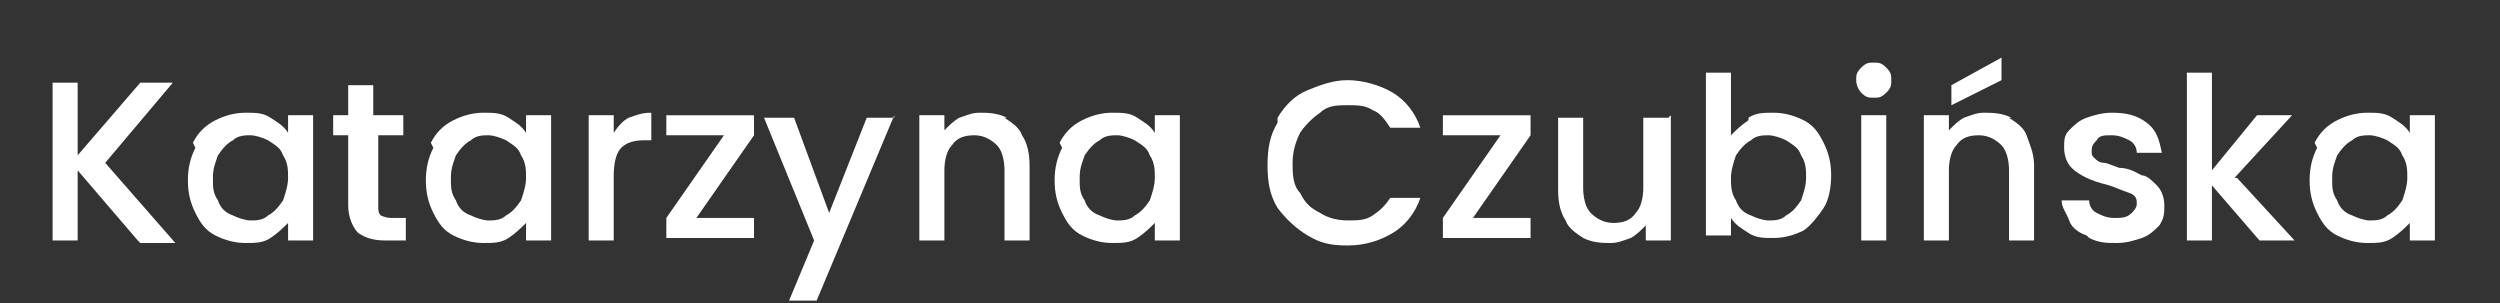 <svg xmlns="http://www.w3.org/2000/svg" viewBox="0 0 99.8 12.1"><rect x="0" y="0" width="99.8" height="12.1" fill="#333333" stroke="none"/><defs><style>      .cls-1 {        fill: #fff;      }    </style></defs><g><g id="Layer_1"><g><path class="cls-1" d="M5.5,9.6l-2.4-2.8v2.8h-1V3.3h1v2.9l2.5-2.9h1.3l-2.7,3.2,2.8,3.2h-1.4Z"></path><path class="cls-1" d="M7.7,5.7c.2-.4.5-.7.9-.9.4-.2.8-.3,1.2-.3s.7,0,1,.2.5.3.7.6v-.7h1v5h-1v-.7c-.2.2-.4.4-.7.6s-.6.2-1,.2-.8-.1-1.2-.3c-.4-.2-.6-.5-.8-.9-.2-.4-.3-.8-.3-1.3s.1-.9.3-1.3ZM11.3,6.2c-.1-.3-.3-.4-.6-.6-.2-.1-.5-.2-.7-.2s-.5,0-.7.2c-.2.1-.4.3-.6.6-.1.3-.2.5-.2.9s0,.6.2.9c.1.3.3.5.6.6.2.1.5.2.7.2s.5,0,.7-.2c.2-.1.4-.3.6-.6.1-.3.2-.6.2-.9s0-.6-.2-.9Z"></path><path class="cls-1" d="M15.1,5.4v2.8c0,.2,0,.3.1.4,0,0,.2.1.4.1h.6v.9h-.8c-.5,0-.8-.1-1.1-.3-.2-.2-.4-.6-.4-1.1v-2.8h-.6v-.8h.6v-1.2h1v1.2h1.2v.8h-1.2Z"></path><path class="cls-1" d="M17.2,5.7c.2-.4.5-.7.9-.9.4-.2.8-.3,1.2-.3s.7,0,1,.2.5.3.7.6v-.7h1v5h-1v-.7c-.2.2-.4.4-.7.6s-.6.2-1,.2-.8-.1-1.2-.3c-.4-.2-.6-.5-.8-.9-.2-.4-.3-.8-.3-1.3s.1-.9.3-1.3ZM20.8,6.2c-.1-.3-.3-.4-.6-.6-.2-.1-.5-.2-.7-.2s-.5,0-.7.2c-.2.1-.4.3-.6.6-.1.3-.2.5-.2.9s0,.6.2.9c.1.3.3.5.6.6.2.1.5.2.7.2s.5,0,.7-.2c.2-.1.4-.3.6-.6.1-.3.2-.6.2-.9s0-.6-.2-.9Z"></path><path class="cls-1" d="M25.1,4.7c.3-.1.5-.2.9-.2v1.1h-.3c-.4,0-.7.1-.9.3-.2.2-.3.6-.3,1.1v2.6h-1v-5h1v.7c.2-.3.4-.5.6-.6Z"></path><path class="cls-1" d="M27.8,8.7h2.3v.8h-3.5v-.8l2.3-3.3h-2.3v-.8h3.5v.8l-2.3,3.3Z"></path><path class="cls-1" d="M35.7,4.6l-3.1,7.4h-1.1l1-2.4-2-4.9h1.2l1.4,3.8,1.5-3.8h1.1Z"></path><path class="cls-1" d="M40.1,4.7c.3.2.6.4.7.7.2.3.3.7.3,1.2v3h-1v-2.8c0-.4-.1-.8-.3-1-.2-.2-.5-.4-.9-.4s-.7.1-.9.4c-.2.2-.3.6-.3,1v2.8h-1v-5h1v.6c.2-.2.4-.4.6-.5.3-.1.5-.2.8-.2s.7,0,1.1.2Z"></path><path class="cls-1" d="M42.3,5.7c.2-.4.5-.7.9-.9.4-.2.8-.3,1.2-.3s.7,0,1,.2.5.3.7.6v-.7h1v5h-1v-.7c-.2.2-.4.4-.7.6s-.6.2-1,.2-.8-.1-1.2-.3c-.4-.2-.6-.5-.8-.9-.2-.4-.3-.8-.3-1.3s.1-.9.3-1.3ZM45.9,6.2c-.1-.3-.3-.4-.6-.6-.2-.1-.5-.2-.7-.2s-.5,0-.7.2c-.2.1-.4.3-.6.6-.1.3-.2.5-.2.9s0,.6.2.9c.1.3.3.5.6.6.2.1.5.2.7.2s.5,0,.7-.2c.2-.1.4-.3.6-.6.1-.3.2-.6.2-.9s0-.6-.2-.9Z"></path><path class="cls-1" d="M51,4.7c.3-.5.7-.9,1.2-1.1s1-.4,1.6-.4,1.3.2,1.8.5c.5.3.9.8,1.1,1.4h-1.2c-.2-.3-.4-.6-.7-.7-.3-.2-.6-.2-1-.2s-.8,0-1.1.3c-.3.2-.6.5-.8.8-.2.4-.3.8-.3,1.2s0,.9.3,1.2c.2.4.4.6.8.8.3.2.7.3,1.1.3s.7,0,1-.2c.3-.2.5-.4.7-.7h1.2c-.2.6-.6,1.1-1.1,1.4-.5.3-1.1.5-1.8.5s-1.1-.1-1.6-.4c-.5-.3-.9-.7-1.2-1.1-.3-.5-.4-1-.4-1.7s.1-1.2.4-1.7Z"></path><path class="cls-1" d="M58.8,8.7h2.3v.8h-3.5v-.8l2.3-3.3h-2.3v-.8h3.5v.8l-2.3,3.3Z"></path><path class="cls-1" d="M66.7,4.6v5h-1v-.6c-.2.2-.4.4-.6.5-.3.1-.5.2-.8.2s-.7,0-1.1-.2c-.3-.2-.6-.4-.7-.7-.2-.3-.3-.7-.3-1.2v-2.9h1v2.8c0,.4.1.8.3,1,.2.2.5.4.9.4s.7-.1.9-.4c.2-.2.3-.6.3-1v-2.8h1Z"></path><path class="cls-1" d="M69.8,4.7c.3-.2.6-.2,1-.2s.8.1,1.2.3.6.5.8.9.3.8.3,1.3-.1,1-.3,1.3-.5.7-.8.9c-.4.2-.8.3-1.2.3s-.7,0-1-.2-.5-.3-.7-.6v.7h-1V2.9h1v2.5c.2-.2.4-.4.7-.6ZM71.9,6.2c-.1-.3-.3-.4-.6-.6-.2-.1-.5-.2-.7-.2s-.5,0-.7.2c-.2.1-.4.3-.6.6-.1.3-.2.6-.2.9s0,.6.2.9c.1.3.3.5.6.6.2.1.5.2.7.2s.5,0,.7-.2c.2-.1.4-.3.6-.6.1-.3.2-.6.2-.9s0-.6-.2-.9Z"></path><path class="cls-1" d="M74.3,3.7c-.1-.1-.2-.3-.2-.5s0-.3.2-.5.3-.2.5-.2.3,0,.5.2.2.3.2.5,0,.3-.2.5-.3.2-.5.2-.3,0-.5-.2ZM75.3,4.6v5h-1v-5h1Z"></path><path class="cls-1" d="M80.2,4.7c.3.2.6.4.7.7s.3.7.3,1.2v3h-1v-2.8c0-.4-.1-.8-.3-1-.2-.2-.5-.4-.9-.4s-.7.1-.9.4c-.2.2-.3.6-.3,1v2.8h-1v-5h1v.6c.2-.2.4-.4.6-.5.3-.1.5-.2.8-.2s.7,0,1.1.2ZM79.9,3.2l-2,1v-.8l2-1.1v.9Z"></path><path class="cls-1" d="M83.3,9.4c-.3-.1-.6-.3-.7-.6s-.3-.5-.3-.8h1.1c0,.2.1.4.3.5.2.1.4.2.7.2s.5,0,.7-.2.2-.3.2-.4,0-.3-.3-.4-.5-.2-.8-.3c-.4-.1-.7-.2-.9-.3s-.4-.2-.6-.4c-.2-.2-.3-.5-.3-.8s0-.5.2-.7c.2-.2.4-.4.7-.5.3-.1.6-.2,1-.2.6,0,1,.1,1.4.4s.5.7.6,1.2h-1c0-.2-.1-.4-.3-.5-.2-.1-.4-.2-.7-.2s-.5,0-.6.2c-.1.1-.2.2-.2.4s0,.2.1.3.2.2.4.2c.1,0,.3.1.6.2.4,0,.7.2.9.3.2,0,.4.2.6.4.2.2.3.5.3.8,0,.3,0,.5-.2.8-.2.2-.4.4-.7.5-.3.1-.6.2-1,.2s-.7,0-1.1-.2Z"></path><path class="cls-1" d="M89.3,7.1l2.3,2.5h-1.4l-1.9-2.2v2.2h-1V2.9h1v3.9l1.8-2.2h1.4l-2.3,2.5Z"></path><path class="cls-1" d="M92.4,5.7c.2-.4.5-.7.9-.9s.8-.3,1.2-.3.7,0,1,.2.5.3.7.6v-.7h1v5h-1v-.7c-.2.2-.4.4-.7.6s-.6.2-1,.2-.8-.1-1.2-.3c-.4-.2-.6-.5-.8-.9s-.3-.8-.3-1.3.1-.9.3-1.3ZM95.9,6.2c-.1-.3-.3-.4-.6-.6-.2-.1-.5-.2-.7-.2s-.5,0-.7.2c-.2.1-.4.3-.6.6-.1.3-.2.5-.2.9s0,.6.2.9c.1.3.3.5.6.6.2.1.5.2.7.2s.5,0,.7-.2c.2-.1.4-.3.6-.6.1-.3.2-.6.2-.9s0-.6-.2-.9Z"></path></g></g></g></svg>